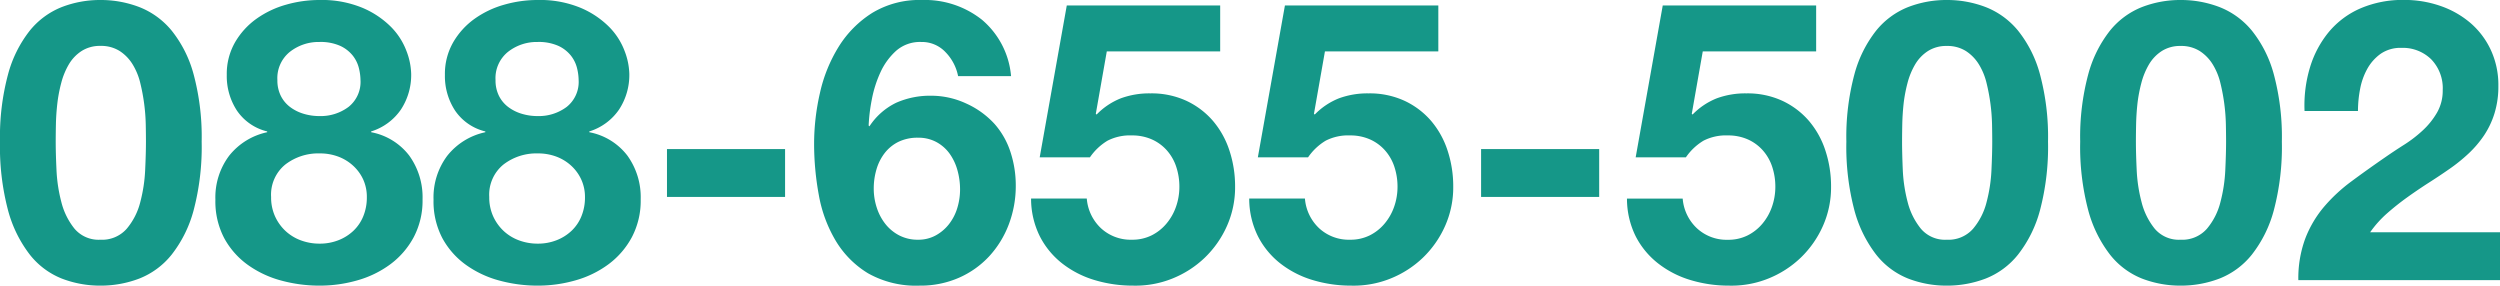 <svg xmlns="http://www.w3.org/2000/svg" width="191.16" height="21.841" viewBox="0 0 191.16 21.841">
  <path id="tel_num_green" d="M.63-10.59a18.992,18.992,0,0,0,.615,5.25A9.587,9.587,0,0,0,2.91-1.95,5.874,5.874,0,0,0,5.355-.12,8.114,8.114,0,0,0,8.31.42a8.233,8.233,0,0,0,2.97-.54,5.959,5.959,0,0,0,2.475-1.83,9.433,9.433,0,0,0,1.68-3.39,18.992,18.992,0,0,0,.615-5.25,18.436,18.436,0,0,0-.615-5.145,9.121,9.121,0,0,0-1.68-3.345,6.059,6.059,0,0,0-2.475-1.8,8.233,8.233,0,0,0-2.97-.54,8.114,8.114,0,0,0-2.955.54,5.971,5.971,0,0,0-2.445,1.8,9.267,9.267,0,0,0-1.665,3.345A18.436,18.436,0,0,0,.63-10.59Zm4.26,0q0-.54.015-1.305T5.01-13.47a11.058,11.058,0,0,1,.3-1.6A5.533,5.533,0,0,1,5.895-16.5a3.072,3.072,0,0,1,.975-1.02,2.584,2.584,0,0,1,1.44-.39,2.641,2.641,0,0,1,1.47.39,3.218,3.218,0,0,1,.99,1.02,4.909,4.909,0,0,1,.585,1.425,14.624,14.624,0,0,1,.3,1.6,14.459,14.459,0,0,1,.12,1.575q.015.765.015,1.305,0,.9-.06,2.175a11.687,11.687,0,0,1-.375,2.46A5.057,5.057,0,0,1,10.32-3.93a2.5,2.5,0,0,1-2.01.84,2.416,2.416,0,0,1-1.98-.84A5.279,5.279,0,0,1,5.325-5.955a11.687,11.687,0,0,1-.375-2.46Q4.89-9.69,4.89-10.59ZM21.36-6.36a2.969,2.969,0,0,1,1.08-2.475,4.121,4.121,0,0,1,2.64-.855,3.969,3.969,0,0,1,1.4.24,3.482,3.482,0,0,1,1.14.69A3.3,3.3,0,0,1,28.4-7.7,3.207,3.207,0,0,1,28.68-6.33a3.767,3.767,0,0,1-.27,1.44,3.166,3.166,0,0,1-.765,1.125,3.521,3.521,0,0,1-1.155.72,3.878,3.878,0,0,1-1.41.255,4.083,4.083,0,0,1-1.455-.255,3.488,3.488,0,0,1-1.17-.72,3.524,3.524,0,0,1-.8-1.125A3.512,3.512,0,0,1,21.36-6.36Zm-3.39-9.33a4.806,4.806,0,0,0,.78,2.73,3.9,3.9,0,0,0,2.31,1.59v.06a5.058,5.058,0,0,0-2.91,1.8A5.307,5.307,0,0,0,17.1-6.15a6.025,6.025,0,0,0,.675,2.94,6.091,6.091,0,0,0,1.8,2.04,7.882,7.882,0,0,0,2.55,1.2A11.144,11.144,0,0,0,25.08.42,10.381,10.381,0,0,0,27.96.015a7.786,7.786,0,0,0,2.52-1.23,6.263,6.263,0,0,0,1.785-2.07A5.981,5.981,0,0,0,32.94-6.18a5.43,5.43,0,0,0-1.02-3.345,4.775,4.775,0,0,0-2.91-1.785v-.06a4.3,4.3,0,0,0,2.28-1.68,4.806,4.806,0,0,0,.78-2.73,5.194,5.194,0,0,0-.36-1.74,5.232,5.232,0,0,0-1.185-1.845A6.837,6.837,0,0,0,28.35-20.82a8.109,8.109,0,0,0-3.3-.6,9.239,9.239,0,0,0-2.55.36,7.3,7.3,0,0,0-2.265,1.08,5.755,5.755,0,0,0-1.635,1.8A4.85,4.85,0,0,0,17.97-15.69Zm3.87.39a2.578,2.578,0,0,1,.96-2.16,3.548,3.548,0,0,1,2.25-.75,3.677,3.677,0,0,1,1.6.3,2.638,2.638,0,0,1,.96.75,2.516,2.516,0,0,1,.465.96,3.99,3.99,0,0,1,.12.9,2.436,2.436,0,0,1-.915,2.055,3.553,3.553,0,0,1-2.235.7,4.108,4.108,0,0,1-1.215-.18,3.259,3.259,0,0,1-1.035-.525,2.436,2.436,0,0,1-.7-.855A2.653,2.653,0,0,1,21.84-15.3Zm16.2,8.94a2.969,2.969,0,0,1,1.08-2.475,4.121,4.121,0,0,1,2.64-.855,3.969,3.969,0,0,1,1.395.24,3.482,3.482,0,0,1,1.14.69,3.3,3.3,0,0,1,.78,1.065A3.207,3.207,0,0,1,45.36-6.33a3.767,3.767,0,0,1-.27,1.44,3.166,3.166,0,0,1-.765,1.125,3.521,3.521,0,0,1-1.155.72,3.878,3.878,0,0,1-1.41.255,4.083,4.083,0,0,1-1.455-.255,3.488,3.488,0,0,1-1.17-.72,3.524,3.524,0,0,1-.8-1.125A3.512,3.512,0,0,1,38.04-6.36Zm-3.39-9.33a4.806,4.806,0,0,0,.78,2.73,3.9,3.9,0,0,0,2.31,1.59v.06a5.057,5.057,0,0,0-2.91,1.8,5.307,5.307,0,0,0-1.05,3.36,6.025,6.025,0,0,0,.675,2.94,6.091,6.091,0,0,0,1.8,2.04,7.882,7.882,0,0,0,2.55,1.2A11.144,11.144,0,0,0,41.76.42,10.381,10.381,0,0,0,44.64.015a7.786,7.786,0,0,0,2.52-1.23,6.263,6.263,0,0,0,1.785-2.07A5.981,5.981,0,0,0,49.62-6.18,5.43,5.43,0,0,0,48.6-9.525a4.775,4.775,0,0,0-2.91-1.785v-.06a4.3,4.3,0,0,0,2.28-1.68,4.806,4.806,0,0,0,.78-2.73,5.194,5.194,0,0,0-.36-1.74,5.232,5.232,0,0,0-1.185-1.845A6.837,6.837,0,0,0,45.03-20.82a8.109,8.109,0,0,0-3.3-.6,9.239,9.239,0,0,0-2.55.36,7.3,7.3,0,0,0-2.265,1.08,5.755,5.755,0,0,0-1.635,1.8A4.85,4.85,0,0,0,34.65-15.69Zm3.87.39a2.578,2.578,0,0,1,.96-2.16,3.548,3.548,0,0,1,2.25-.75,3.677,3.677,0,0,1,1.6.3,2.638,2.638,0,0,1,.96.75,2.516,2.516,0,0,1,.465.96,3.99,3.99,0,0,1,.12.9,2.436,2.436,0,0,1-.915,2.055,3.553,3.553,0,0,1-2.235.7,4.108,4.108,0,0,1-1.215-.18,3.259,3.259,0,0,1-1.035-.525,2.436,2.436,0,0,1-.7-.855A2.653,2.653,0,0,1,38.52-15.3ZM51.63-6.36h9.03v-3.66H51.63ZM77.94-15.6a6.345,6.345,0,0,0-2.22-4.305,7.031,7.031,0,0,0-4.59-1.515,6.969,6.969,0,0,0-3.81.99,8.111,8.111,0,0,0-2.55,2.565,11.36,11.36,0,0,0-1.44,3.54,17.362,17.362,0,0,0-.45,3.885,21.6,21.6,0,0,0,.36,3.93,10.359,10.359,0,0,0,1.29,3.495A7.281,7.281,0,0,0,67-.525,7.458,7.458,0,0,0,70.95.42a7.306,7.306,0,0,0,3-.6,6.972,6.972,0,0,0,2.31-1.635,7.528,7.528,0,0,0,1.5-2.43A8.28,8.28,0,0,0,78.3-7.26a8.193,8.193,0,0,0-.39-2.49,6.079,6.079,0,0,0-1.23-2.19,6.606,6.606,0,0,0-2.19-1.575,6.331,6.331,0,0,0-2.64-.585,6.379,6.379,0,0,0-2.7.54,5.094,5.094,0,0,0-2.04,1.8l-.06-.06a13.239,13.239,0,0,1,.24-1.98,8.9,8.9,0,0,1,.66-2.085,5.017,5.017,0,0,1,1.2-1.65,2.761,2.761,0,0,1,1.92-.675,2.476,2.476,0,0,1,1.86.78,3.613,3.613,0,0,1,.96,1.83Zm-7.11,4.71a2.863,2.863,0,0,1,1.425.345,3.007,3.007,0,0,1,1.005.9,4.048,4.048,0,0,1,.585,1.26A5.433,5.433,0,0,1,74.04-6.93a4.817,4.817,0,0,1-.21,1.41,3.772,3.772,0,0,1-.63,1.23,3.284,3.284,0,0,1-1.02.87,2.754,2.754,0,0,1-1.35.33,3.057,3.057,0,0,1-1.44-.33A3.258,3.258,0,0,1,68.325-4.3a3.989,3.989,0,0,1-.66-1.26A4.661,4.661,0,0,1,67.44-6.99a5.175,5.175,0,0,1,.21-1.485,3.749,3.749,0,0,1,.63-1.245,3.024,3.024,0,0,1,1.05-.855A3.32,3.32,0,0,1,70.83-10.89ZM93.93-21H82.2L80.13-9.39h3.84a4.342,4.342,0,0,1,1.35-1.275,3.769,3.769,0,0,1,1.86-.4,3.691,3.691,0,0,1,1.515.3,3.341,3.341,0,0,1,1.155.84,3.574,3.574,0,0,1,.72,1.26,4.807,4.807,0,0,1,.24,1.53,4.59,4.59,0,0,1-.255,1.515A4.083,4.083,0,0,1,89.82-4.32a3.555,3.555,0,0,1-1.14.9,3.309,3.309,0,0,1-1.5.33,3.345,3.345,0,0,1-2.355-.87A3.482,3.482,0,0,1,83.73-6.24H79.47a6.47,6.47,0,0,0,.675,2.9A6.245,6.245,0,0,0,81.87-1.26,7.519,7.519,0,0,0,84.345,0,10.091,10.091,0,0,0,87.27.42a7.541,7.541,0,0,0,3-.54,7.727,7.727,0,0,0,2.475-1.59A7.687,7.687,0,0,0,94.44-4.125a7.239,7.239,0,0,0,.63-3.015,8.719,8.719,0,0,0-.435-2.775,6.666,6.666,0,0,0-1.26-2.265,6.061,6.061,0,0,0-2.025-1.53,6.361,6.361,0,0,0-2.76-.57,6.319,6.319,0,0,0-2.25.375,5.291,5.291,0,0,0-1.86,1.245l-.06-.06.84-4.77h8.67Zm16.68,0H98.88L96.81-9.39h3.84A4.342,4.342,0,0,1,102-10.665a3.769,3.769,0,0,1,1.86-.4,3.691,3.691,0,0,1,1.515.3,3.341,3.341,0,0,1,1.155.84,3.574,3.574,0,0,1,.72,1.26,4.807,4.807,0,0,1,.24,1.53,4.59,4.59,0,0,1-.255,1.515A4.083,4.083,0,0,1,106.5-4.32a3.555,3.555,0,0,1-1.14.9,3.309,3.309,0,0,1-1.5.33,3.345,3.345,0,0,1-2.355-.87,3.482,3.482,0,0,1-1.095-2.28H96.15a6.47,6.47,0,0,0,.675,2.9A6.245,6.245,0,0,0,98.55-1.26,7.519,7.519,0,0,0,101.025,0a10.091,10.091,0,0,0,2.925.42,7.541,7.541,0,0,0,3-.54,7.727,7.727,0,0,0,2.475-1.59,7.687,7.687,0,0,0,1.695-2.415,7.239,7.239,0,0,0,.63-3.015,8.719,8.719,0,0,0-.435-2.775,6.666,6.666,0,0,0-1.26-2.265,6.061,6.061,0,0,0-2.025-1.53,6.361,6.361,0,0,0-2.76-.57,6.319,6.319,0,0,0-2.25.375,5.291,5.291,0,0,0-1.86,1.245l-.06-.06.84-4.77h8.67Zm3.27,14.64h9.03v-3.66h-9.03ZM139.5-21H127.77L125.7-9.39h3.84a4.342,4.342,0,0,1,1.35-1.275,3.769,3.769,0,0,1,1.86-.4,3.691,3.691,0,0,1,1.515.3,3.341,3.341,0,0,1,1.155.84,3.574,3.574,0,0,1,.72,1.26,4.807,4.807,0,0,1,.24,1.53,4.59,4.59,0,0,1-.255,1.515,4.083,4.083,0,0,1-.735,1.305,3.554,3.554,0,0,1-1.14.9,3.309,3.309,0,0,1-1.5.33,3.345,3.345,0,0,1-2.355-.87,3.482,3.482,0,0,1-1.1-2.28h-4.26a6.47,6.47,0,0,0,.675,2.9A6.245,6.245,0,0,0,127.44-1.26,7.519,7.519,0,0,0,129.915,0a10.091,10.091,0,0,0,2.925.42,7.541,7.541,0,0,0,3-.54,7.727,7.727,0,0,0,2.475-1.59,7.687,7.687,0,0,0,1.695-2.415,7.239,7.239,0,0,0,.63-3.015,8.719,8.719,0,0,0-.435-2.775,6.665,6.665,0,0,0-1.26-2.265,6.061,6.061,0,0,0-2.025-1.53,6.361,6.361,0,0,0-2.76-.57,6.319,6.319,0,0,0-2.25.375,5.291,5.291,0,0,0-1.86,1.245l-.06-.06.84-4.77h8.67Zm2.31,10.41a18.992,18.992,0,0,0,.615,5.25,9.587,9.587,0,0,0,1.665,3.39,5.874,5.874,0,0,0,2.445,1.83,8.114,8.114,0,0,0,2.955.54,8.233,8.233,0,0,0,2.97-.54,5.959,5.959,0,0,0,2.475-1.83,9.433,9.433,0,0,0,1.68-3.39,18.992,18.992,0,0,0,.615-5.25,18.436,18.436,0,0,0-.615-5.145,9.121,9.121,0,0,0-1.68-3.345,6.059,6.059,0,0,0-2.475-1.8,8.233,8.233,0,0,0-2.97-.54,8.114,8.114,0,0,0-2.955.54,5.971,5.971,0,0,0-2.445,1.8,9.268,9.268,0,0,0-1.665,3.345A18.436,18.436,0,0,0,141.81-10.59Zm4.26,0q0-.54.015-1.305t.1-1.575a11.06,11.06,0,0,1,.3-1.6,5.533,5.533,0,0,1,.585-1.425,3.072,3.072,0,0,1,.975-1.02,2.584,2.584,0,0,1,1.44-.39,2.641,2.641,0,0,1,1.47.39,3.218,3.218,0,0,1,.99,1.02,4.908,4.908,0,0,1,.585,1.425,14.621,14.621,0,0,1,.3,1.6,14.459,14.459,0,0,1,.12,1.575q.015.765.015,1.305,0,.9-.06,2.175a11.686,11.686,0,0,1-.375,2.46A5.057,5.057,0,0,1,151.5-3.93a2.5,2.5,0,0,1-2.01.84,2.416,2.416,0,0,1-1.98-.84A5.279,5.279,0,0,1,146.5-5.955a11.686,11.686,0,0,1-.375-2.46Q146.07-9.69,146.07-10.59Zm13.62,0a18.992,18.992,0,0,0,.615,5.25,9.587,9.587,0,0,0,1.665,3.39,5.874,5.874,0,0,0,2.445,1.83,8.114,8.114,0,0,0,2.955.54,8.233,8.233,0,0,0,2.97-.54,5.959,5.959,0,0,0,2.475-1.83,9.433,9.433,0,0,0,1.68-3.39,18.992,18.992,0,0,0,.615-5.25,18.436,18.436,0,0,0-.615-5.145,9.121,9.121,0,0,0-1.68-3.345,6.059,6.059,0,0,0-2.475-1.8,8.233,8.233,0,0,0-2.97-.54,8.114,8.114,0,0,0-2.955.54,5.971,5.971,0,0,0-2.445,1.8,9.268,9.268,0,0,0-1.665,3.345A18.436,18.436,0,0,0,159.69-10.59Zm4.26,0q0-.54.015-1.305t.1-1.575a11.06,11.06,0,0,1,.3-1.6,5.533,5.533,0,0,1,.585-1.425,3.072,3.072,0,0,1,.975-1.02,2.584,2.584,0,0,1,1.44-.39,2.641,2.641,0,0,1,1.47.39,3.218,3.218,0,0,1,.99,1.02,4.908,4.908,0,0,1,.585,1.425,14.621,14.621,0,0,1,.3,1.6,14.459,14.459,0,0,1,.12,1.575q.015.765.015,1.305,0,.9-.06,2.175a11.686,11.686,0,0,1-.375,2.46A5.057,5.057,0,0,1,169.38-3.93a2.5,2.5,0,0,1-2.01.84,2.416,2.416,0,0,1-1.98-.84,5.279,5.279,0,0,1-1.005-2.025,11.686,11.686,0,0,1-.375-2.46Q163.95-9.69,163.95-10.59Zm16.98-2.34a8.929,8.929,0,0,1,.165-1.695,5.068,5.068,0,0,1,.555-1.545,3.5,3.5,0,0,1,1.02-1.14,2.668,2.668,0,0,1,1.59-.45,3.1,3.1,0,0,1,2.265.87,3.172,3.172,0,0,1,.885,2.37,3.346,3.346,0,0,1-.435,1.71,5.831,5.831,0,0,1-1.08,1.35,9.776,9.776,0,0,1-1.425,1.1q-.78.495-1.47.975-1.35.93-2.565,1.83a12.465,12.465,0,0,0-2.115,1.965A8.461,8.461,0,0,0,176.9-3.18,8.756,8.756,0,0,0,176.37,0h15.42V-3.66h-9.93a8.227,8.227,0,0,1,1.305-1.455q.735-.645,1.53-1.215t1.62-1.1q.825-.525,1.6-1.065a12.838,12.838,0,0,0,1.455-1.17,8.16,8.16,0,0,0,1.185-1.38,6.481,6.481,0,0,0,.81-1.695,6.972,6.972,0,0,0,.3-2.115,6.346,6.346,0,0,0-.585-2.76,6.126,6.126,0,0,0-1.575-2.07,7.071,7.071,0,0,0-2.295-1.29,8.361,8.361,0,0,0-2.745-.45,8.181,8.181,0,0,0-3.345.645,6.523,6.523,0,0,0-2.415,1.8,7.785,7.785,0,0,0-1.44,2.7,10.076,10.076,0,0,0-.42,3.345Z" transform="translate(-0.63 21.42)" fill="#159788"/>
</svg>

